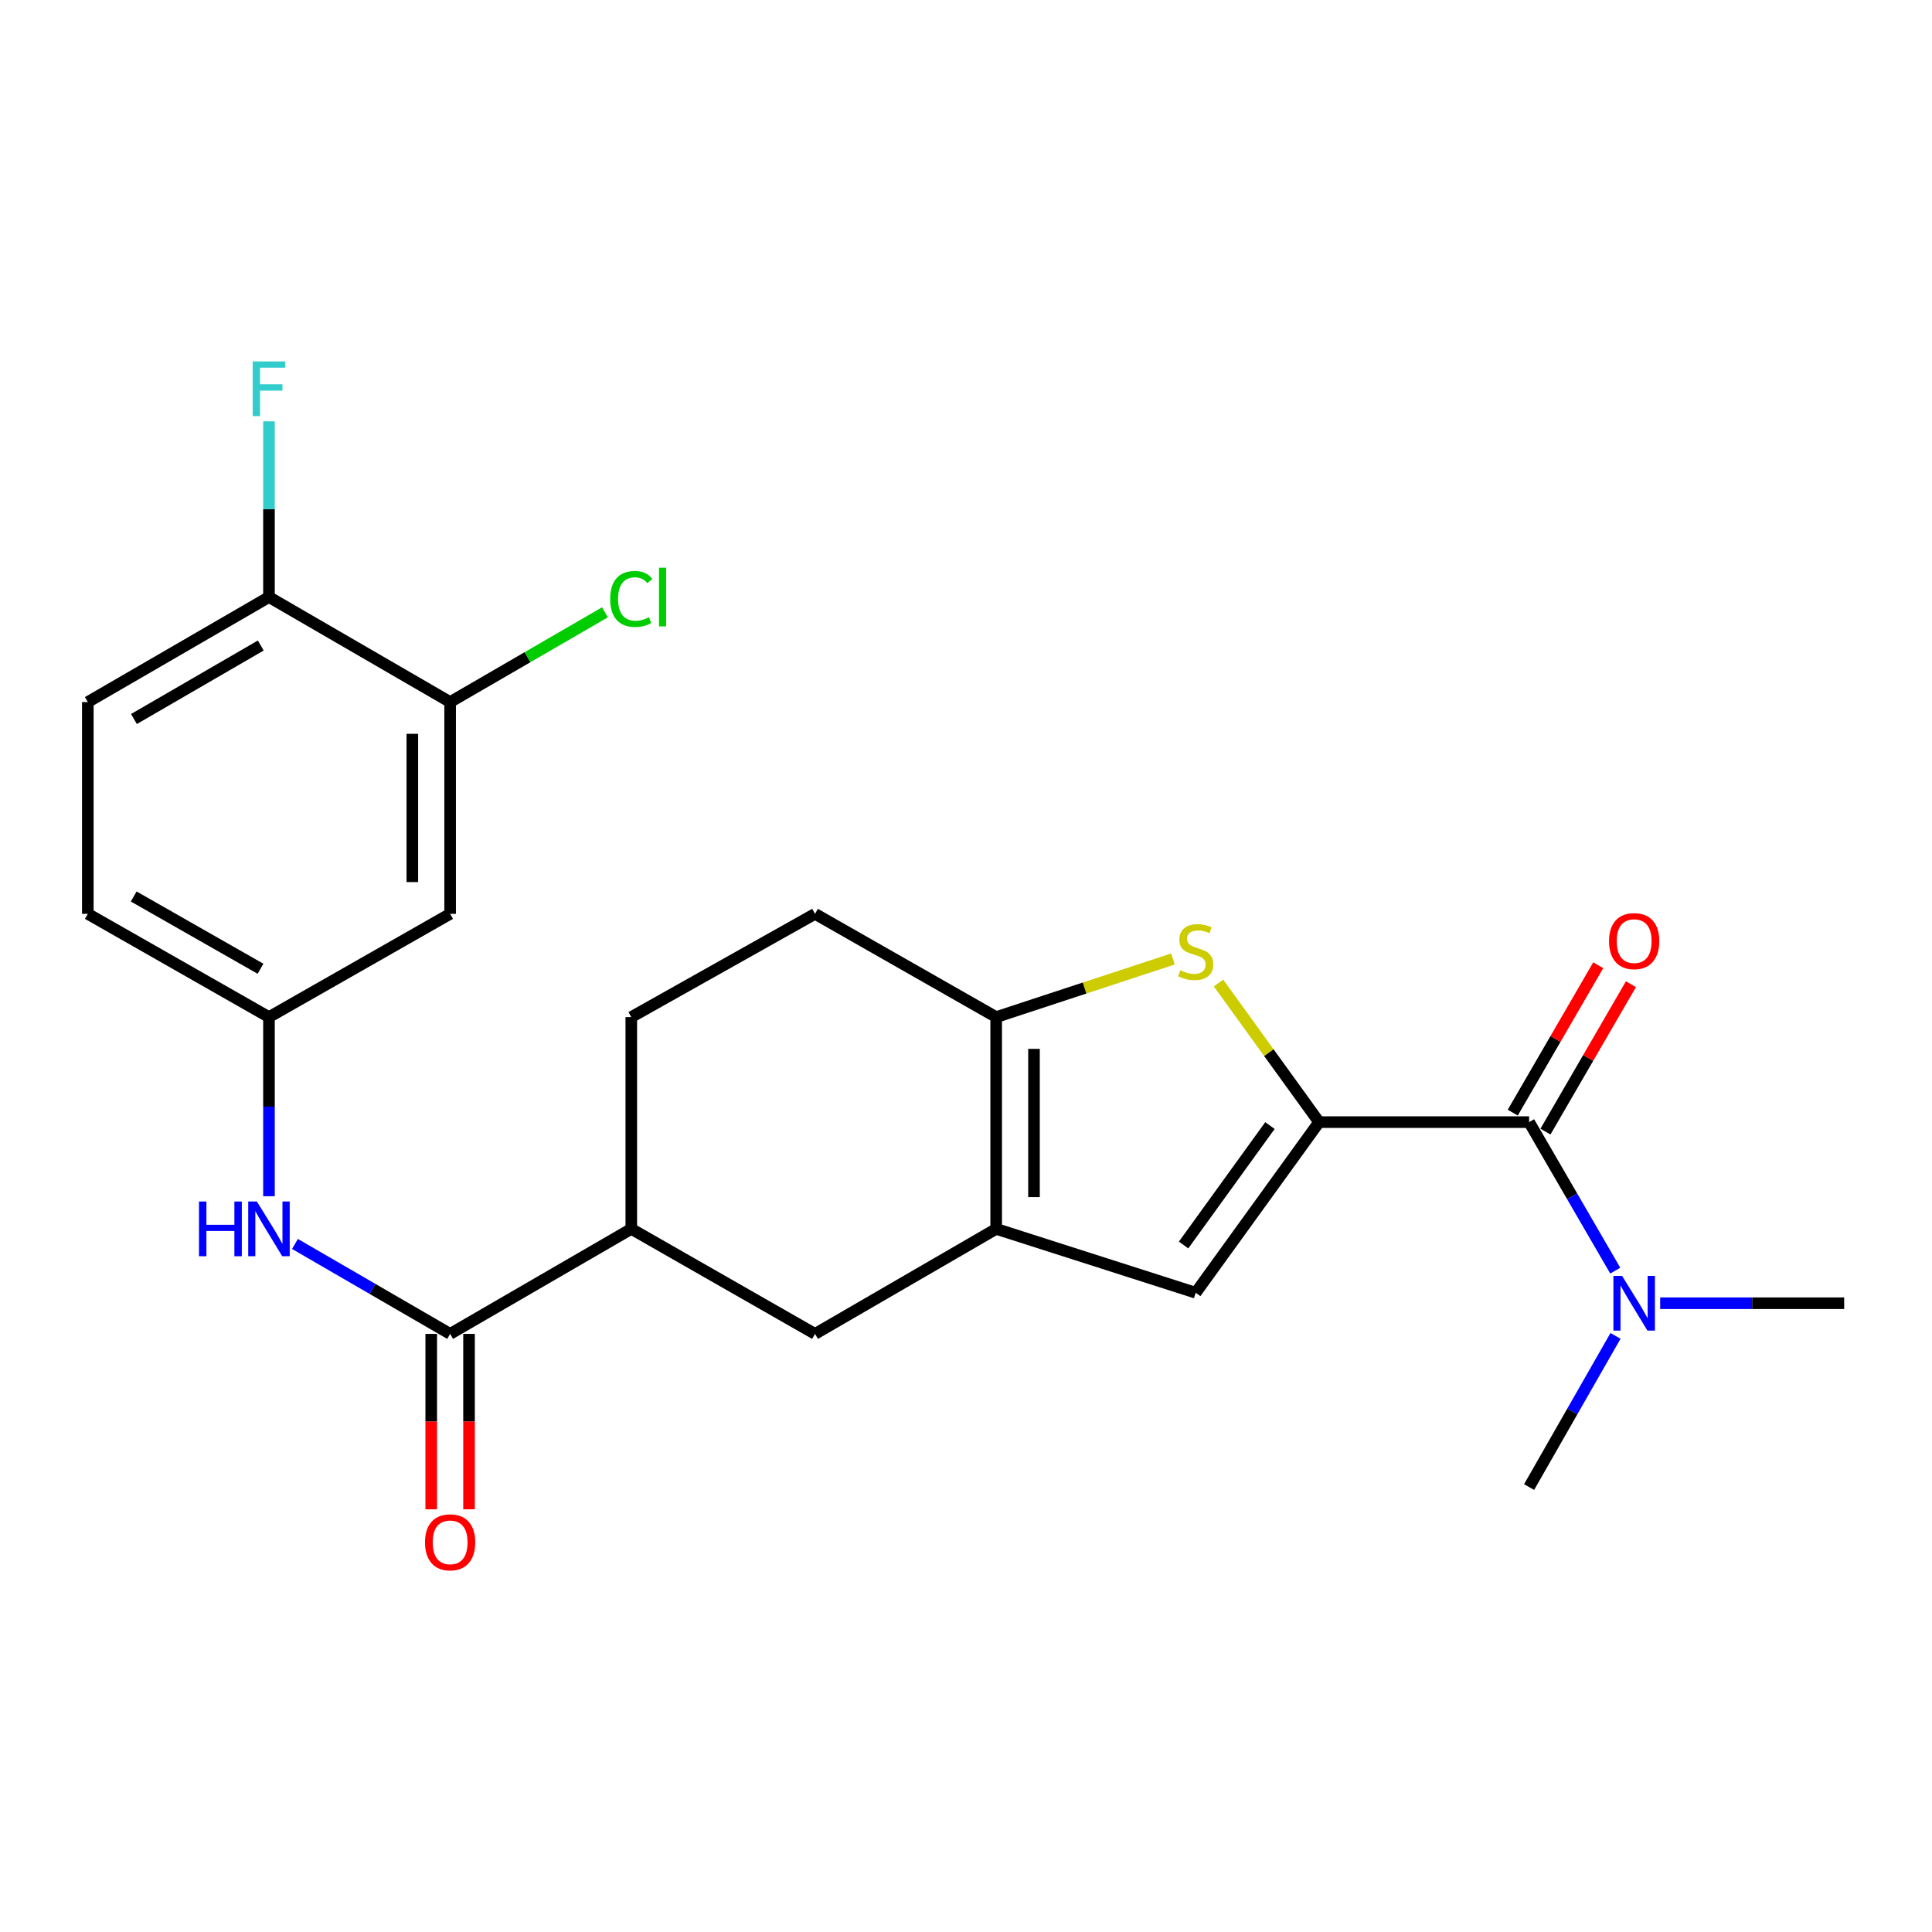 <?xml version='1.0' encoding='iso-8859-1'?>
<svg version='1.1' baseProfile='full'
              xmlns='http://www.w3.org/2000/svg'
                      xmlns:rdkit='http://www.rdkit.org/xml'
                      xmlns:xlink='http://www.w3.org/1999/xlink'
                  xml:space='preserve'
width='1000px' height='1000px' viewBox='0 0 1000 1000'>
<!-- END OF HEADER -->
<rect style='opacity:1.0;fill:#FFFFFF;stroke:none' width='1000' height='1000' x='0' y='0'> </rect>
<path class='bond-0' d='M 682.76,580.806 L 656.733,544.81' style='fill:none;fill-rule:evenodd;stroke:#000000;stroke-width:6px;stroke-linecap:butt;stroke-linejoin:miter;stroke-opacity:1' />
<path class='bond-0' d='M 656.733,544.81 L 630.706,508.813' style='fill:none;fill-rule:evenodd;stroke:#CCCC00;stroke-width:6px;stroke-linecap:butt;stroke-linejoin:miter;stroke-opacity:1' />
<path class='bond-3' d='M 682.76,580.806 L 618.901,669.126' style='fill:none;fill-rule:evenodd;stroke:#000000;stroke-width:6px;stroke-linecap:butt;stroke-linejoin:miter;stroke-opacity:1' />
<path class='bond-3' d='M 657.323,582.589 L 612.622,644.412' style='fill:none;fill-rule:evenodd;stroke:#000000;stroke-width:6px;stroke-linecap:butt;stroke-linejoin:miter;stroke-opacity:1' />
<path class='bond-4' d='M 682.76,580.806 L 791.463,580.806' style='fill:none;fill-rule:evenodd;stroke:#000000;stroke-width:6px;stroke-linecap:butt;stroke-linejoin:miter;stroke-opacity:1' />
<path class='bond-2' d='M 607.103,496.367 L 561.363,511.408' style='fill:none;fill-rule:evenodd;stroke:#CCCC00;stroke-width:6px;stroke-linecap:butt;stroke-linejoin:miter;stroke-opacity:1' />
<path class='bond-2' d='M 561.363,511.408 L 515.622,526.449' style='fill:none;fill-rule:evenodd;stroke:#000000;stroke-width:6px;stroke-linecap:butt;stroke-linejoin:miter;stroke-opacity:1' />
<path class='bond-1' d='M 515.622,636.066 L 618.901,669.126' style='fill:none;fill-rule:evenodd;stroke:#000000;stroke-width:6px;stroke-linecap:butt;stroke-linejoin:miter;stroke-opacity:1' />
<path class='bond-7' d='M 515.622,636.066 L 421.856,690.423' style='fill:none;fill-rule:evenodd;stroke:#000000;stroke-width:6px;stroke-linecap:butt;stroke-linejoin:miter;stroke-opacity:1' />
<path class='bond-24' d='M 515.622,636.066 L 515.622,526.449' style='fill:none;fill-rule:evenodd;stroke:#000000;stroke-width:6px;stroke-linecap:butt;stroke-linejoin:miter;stroke-opacity:1' />
<path class='bond-24' d='M 535.191,619.623 L 535.191,542.892' style='fill:none;fill-rule:evenodd;stroke:#000000;stroke-width:6px;stroke-linecap:butt;stroke-linejoin:miter;stroke-opacity:1' />
<path class='bond-15' d='M 515.622,526.449 L 421.856,473.005' style='fill:none;fill-rule:evenodd;stroke:#000000;stroke-width:6px;stroke-linecap:butt;stroke-linejoin:miter;stroke-opacity:1' />
<path class='bond-11' d='M 791.463,580.806 L 813.76,619.244' style='fill:none;fill-rule:evenodd;stroke:#000000;stroke-width:6px;stroke-linecap:butt;stroke-linejoin:miter;stroke-opacity:1' />
<path class='bond-11' d='M 813.76,619.244 L 836.056,657.681' style='fill:none;fill-rule:evenodd;stroke:#0000FF;stroke-width:6px;stroke-linecap:butt;stroke-linejoin:miter;stroke-opacity:1' />
<path class='bond-14' d='M 799.927,585.715 L 822.051,547.567' style='fill:none;fill-rule:evenodd;stroke:#000000;stroke-width:6px;stroke-linecap:butt;stroke-linejoin:miter;stroke-opacity:1' />
<path class='bond-14' d='M 822.051,547.567 L 844.174,509.419' style='fill:none;fill-rule:evenodd;stroke:#FF0000;stroke-width:6px;stroke-linecap:butt;stroke-linejoin:miter;stroke-opacity:1' />
<path class='bond-14' d='M 782.999,575.898 L 805.123,537.75' style='fill:none;fill-rule:evenodd;stroke:#000000;stroke-width:6px;stroke-linecap:butt;stroke-linejoin:miter;stroke-opacity:1' />
<path class='bond-14' d='M 805.123,537.75 L 827.247,499.602' style='fill:none;fill-rule:evenodd;stroke:#FF0000;stroke-width:6px;stroke-linecap:butt;stroke-linejoin:miter;stroke-opacity:1' />
<path class='bond-5' d='M 232.987,690.423 L 326.753,636.066' style='fill:none;fill-rule:evenodd;stroke:#000000;stroke-width:6px;stroke-linecap:butt;stroke-linejoin:miter;stroke-opacity:1' />
<path class='bond-6' d='M 232.987,690.423 L 192.828,667.143' style='fill:none;fill-rule:evenodd;stroke:#000000;stroke-width:6px;stroke-linecap:butt;stroke-linejoin:miter;stroke-opacity:1' />
<path class='bond-6' d='M 192.828,667.143 L 152.67,643.863' style='fill:none;fill-rule:evenodd;stroke:#0000FF;stroke-width:6px;stroke-linecap:butt;stroke-linejoin:miter;stroke-opacity:1' />
<path class='bond-16' d='M 223.202,690.423 L 223.202,735.816' style='fill:none;fill-rule:evenodd;stroke:#000000;stroke-width:6px;stroke-linecap:butt;stroke-linejoin:miter;stroke-opacity:1' />
<path class='bond-16' d='M 223.202,735.816 L 223.202,781.209' style='fill:none;fill-rule:evenodd;stroke:#FF0000;stroke-width:6px;stroke-linecap:butt;stroke-linejoin:miter;stroke-opacity:1' />
<path class='bond-16' d='M 242.771,690.423 L 242.771,735.816' style='fill:none;fill-rule:evenodd;stroke:#000000;stroke-width:6px;stroke-linecap:butt;stroke-linejoin:miter;stroke-opacity:1' />
<path class='bond-16' d='M 242.771,735.816 L 242.771,781.209' style='fill:none;fill-rule:evenodd;stroke:#FF0000;stroke-width:6px;stroke-linecap:butt;stroke-linejoin:miter;stroke-opacity:1' />
<path class='bond-12' d='M 139.221,619.165 L 139.221,572.807' style='fill:none;fill-rule:evenodd;stroke:#0000FF;stroke-width:6px;stroke-linecap:butt;stroke-linejoin:miter;stroke-opacity:1' />
<path class='bond-12' d='M 139.221,572.807 L 139.221,526.449' style='fill:none;fill-rule:evenodd;stroke:#000000;stroke-width:6px;stroke-linecap:butt;stroke-linejoin:miter;stroke-opacity:1' />
<path class='bond-8' d='M 421.856,690.423 L 326.753,636.066' style='fill:none;fill-rule:evenodd;stroke:#000000;stroke-width:6px;stroke-linecap:butt;stroke-linejoin:miter;stroke-opacity:1' />
<path class='bond-25' d='M 326.753,636.066 L 326.753,526.449' style='fill:none;fill-rule:evenodd;stroke:#000000;stroke-width:6px;stroke-linecap:butt;stroke-linejoin:miter;stroke-opacity:1' />
<path class='bond-9' d='M 232.987,363.389 L 232.987,473.005' style='fill:none;fill-rule:evenodd;stroke:#000000;stroke-width:6px;stroke-linecap:butt;stroke-linejoin:miter;stroke-opacity:1' />
<path class='bond-9' d='M 213.418,379.831 L 213.418,456.563' style='fill:none;fill-rule:evenodd;stroke:#000000;stroke-width:6px;stroke-linecap:butt;stroke-linejoin:miter;stroke-opacity:1' />
<path class='bond-19' d='M 232.987,363.389 L 273.055,340.161' style='fill:none;fill-rule:evenodd;stroke:#000000;stroke-width:6px;stroke-linecap:butt;stroke-linejoin:miter;stroke-opacity:1' />
<path class='bond-19' d='M 273.055,340.161 L 313.123,316.933' style='fill:none;fill-rule:evenodd;stroke:#00CC00;stroke-width:6px;stroke-linecap:butt;stroke-linejoin:miter;stroke-opacity:1' />
<path class='bond-26' d='M 232.987,363.389 L 139.221,309.031' style='fill:none;fill-rule:evenodd;stroke:#000000;stroke-width:6px;stroke-linecap:butt;stroke-linejoin:miter;stroke-opacity:1' />
<path class='bond-10' d='M 232.987,473.005 L 139.221,526.449' style='fill:none;fill-rule:evenodd;stroke:#000000;stroke-width:6px;stroke-linecap:butt;stroke-linejoin:miter;stroke-opacity:1' />
<path class='bond-22' d='M 836.183,691.451 L 813.823,730.574' style='fill:none;fill-rule:evenodd;stroke:#0000FF;stroke-width:6px;stroke-linecap:butt;stroke-linejoin:miter;stroke-opacity:1' />
<path class='bond-22' d='M 813.823,730.574 L 791.463,769.698' style='fill:none;fill-rule:evenodd;stroke:#000000;stroke-width:6px;stroke-linecap:butt;stroke-linejoin:miter;stroke-opacity:1' />
<path class='bond-23' d='M 859.3,674.551 L 906.923,674.551' style='fill:none;fill-rule:evenodd;stroke:#0000FF;stroke-width:6px;stroke-linecap:butt;stroke-linejoin:miter;stroke-opacity:1' />
<path class='bond-23' d='M 906.923,674.551 L 954.545,674.551' style='fill:none;fill-rule:evenodd;stroke:#000000;stroke-width:6px;stroke-linecap:butt;stroke-linejoin:miter;stroke-opacity:1' />
<path class='bond-20' d='M 139.221,526.449 L 45.455,473.005' style='fill:none;fill-rule:evenodd;stroke:#000000;stroke-width:6px;stroke-linecap:butt;stroke-linejoin:miter;stroke-opacity:1' />
<path class='bond-20' d='M 134.846,501.432 L 69.21,464.021' style='fill:none;fill-rule:evenodd;stroke:#000000;stroke-width:6px;stroke-linecap:butt;stroke-linejoin:miter;stroke-opacity:1' />
<path class='bond-13' d='M 139.221,309.031 L 45.455,363.389' style='fill:none;fill-rule:evenodd;stroke:#000000;stroke-width:6px;stroke-linecap:butt;stroke-linejoin:miter;stroke-opacity:1' />
<path class='bond-13' d='M 134.97,334.115 L 69.334,372.165' style='fill:none;fill-rule:evenodd;stroke:#000000;stroke-width:6px;stroke-linecap:butt;stroke-linejoin:miter;stroke-opacity:1' />
<path class='bond-21' d='M 139.221,309.031 L 139.221,263.558' style='fill:none;fill-rule:evenodd;stroke:#000000;stroke-width:6px;stroke-linecap:butt;stroke-linejoin:miter;stroke-opacity:1' />
<path class='bond-21' d='M 139.221,263.558 L 139.221,218.085' style='fill:none;fill-rule:evenodd;stroke:#33CCCC;stroke-width:6px;stroke-linecap:butt;stroke-linejoin:miter;stroke-opacity:1' />
<path class='bond-17' d='M 421.856,473.005 L 326.753,526.449' style='fill:none;fill-rule:evenodd;stroke:#000000;stroke-width:6px;stroke-linecap:butt;stroke-linejoin:miter;stroke-opacity:1' />
<path class='bond-18' d='M 45.455,363.389 L 45.455,473.005' style='fill:none;fill-rule:evenodd;stroke:#000000;stroke-width:6px;stroke-linecap:butt;stroke-linejoin:miter;stroke-opacity:1' />
<path  class='atom-1' d='M 610.901 502.207
Q 611.221 502.327, 612.541 502.887
Q 613.861 503.447, 615.301 503.807
Q 616.781 504.127, 618.221 504.127
Q 620.901 504.127, 622.461 502.847
Q 624.021 501.527, 624.021 499.247
Q 624.021 497.687, 623.221 496.727
Q 622.461 495.767, 621.261 495.247
Q 620.061 494.727, 618.061 494.127
Q 615.541 493.367, 614.021 492.647
Q 612.541 491.927, 611.461 490.407
Q 610.421 488.887, 610.421 486.327
Q 610.421 482.767, 612.821 480.567
Q 615.261 478.367, 620.061 478.367
Q 623.341 478.367, 627.061 479.927
L 626.141 483.007
Q 622.741 481.607, 620.181 481.607
Q 617.421 481.607, 615.901 482.767
Q 614.381 483.887, 614.421 485.847
Q 614.421 487.367, 615.181 488.287
Q 615.981 489.207, 617.101 489.727
Q 618.261 490.247, 620.181 490.847
Q 622.741 491.647, 624.261 492.447
Q 625.781 493.247, 626.861 494.887
Q 627.981 496.487, 627.981 499.247
Q 627.981 503.167, 625.341 505.287
Q 622.741 507.367, 618.381 507.367
Q 615.861 507.367, 613.941 506.807
Q 612.061 506.287, 609.821 505.367
L 610.901 502.207
' fill='#CCCC00'/>
<path  class='atom-7' d='M 103.001 621.906
L 106.841 621.906
L 106.841 633.946
L 121.321 633.946
L 121.321 621.906
L 125.161 621.906
L 125.161 650.226
L 121.321 650.226
L 121.321 637.146
L 106.841 637.146
L 106.841 650.226
L 103.001 650.226
L 103.001 621.906
' fill='#0000FF'/>
<path  class='atom-7' d='M 132.961 621.906
L 142.241 636.906
Q 143.161 638.386, 144.641 641.066
Q 146.121 643.746, 146.201 643.906
L 146.201 621.906
L 149.961 621.906
L 149.961 650.226
L 146.081 650.226
L 136.121 633.826
Q 134.961 631.906, 133.721 629.706
Q 132.521 627.506, 132.161 626.826
L 132.161 650.226
L 128.481 650.226
L 128.481 621.906
L 132.961 621.906
' fill='#0000FF'/>
<path  class='atom-12' d='M 839.582 660.391
L 848.862 675.391
Q 849.782 676.871, 851.262 679.551
Q 852.742 682.231, 852.822 682.391
L 852.822 660.391
L 856.582 660.391
L 856.582 688.711
L 852.702 688.711
L 842.742 672.311
Q 841.582 670.391, 840.342 668.191
Q 839.142 665.991, 838.782 665.311
L 838.782 688.711
L 835.102 688.711
L 835.102 660.391
L 839.582 660.391
' fill='#0000FF'/>
<path  class='atom-15' d='M 832.842 487.12
Q 832.842 480.32, 836.202 476.52
Q 839.562 472.72, 845.842 472.72
Q 852.122 472.72, 855.482 476.52
Q 858.842 480.32, 858.842 487.12
Q 858.842 494, 855.442 497.92
Q 852.042 501.8, 845.842 501.8
Q 839.602 501.8, 836.202 497.92
Q 832.842 494.04, 832.842 487.12
M 845.842 498.6
Q 850.162 498.6, 852.482 495.72
Q 854.842 492.8, 854.842 487.12
Q 854.842 481.56, 852.482 478.76
Q 850.162 475.92, 845.842 475.92
Q 841.522 475.92, 839.162 478.72
Q 836.842 481.52, 836.842 487.12
Q 836.842 492.84, 839.162 495.72
Q 841.522 498.6, 845.842 498.6
' fill='#FF0000'/>
<path  class='atom-17' d='M 219.987 798.304
Q 219.987 791.504, 223.347 787.704
Q 226.707 783.904, 232.987 783.904
Q 239.267 783.904, 242.627 787.704
Q 245.987 791.504, 245.987 798.304
Q 245.987 805.184, 242.587 809.104
Q 239.187 812.984, 232.987 812.984
Q 226.747 812.984, 223.347 809.104
Q 219.987 805.224, 219.987 798.304
M 232.987 809.784
Q 237.307 809.784, 239.627 806.904
Q 241.987 803.984, 241.987 798.304
Q 241.987 792.744, 239.627 789.944
Q 237.307 787.104, 232.987 787.104
Q 228.667 787.104, 226.307 789.904
Q 223.987 792.704, 223.987 798.304
Q 223.987 804.024, 226.307 806.904
Q 228.667 809.784, 232.987 809.784
' fill='#FF0000'/>
<path  class='atom-20' d='M 315.833 310.011
Q 315.833 302.971, 319.113 299.291
Q 322.433 295.571, 328.713 295.571
Q 334.553 295.571, 337.673 299.691
L 335.033 301.851
Q 332.753 298.851, 328.713 298.851
Q 324.433 298.851, 322.153 301.731
Q 319.913 304.571, 319.913 310.011
Q 319.913 315.611, 322.233 318.491
Q 324.593 321.371, 329.153 321.371
Q 332.273 321.371, 335.913 319.491
L 337.033 322.491
Q 335.553 323.451, 333.313 324.011
Q 331.073 324.571, 328.593 324.571
Q 322.433 324.571, 319.113 320.811
Q 315.833 317.051, 315.833 310.011
' fill='#00CC00'/>
<path  class='atom-20' d='M 341.113 293.851
L 344.793 293.851
L 344.793 324.211
L 341.113 324.211
L 341.113 293.851
' fill='#00CC00'/>
<path  class='atom-22' d='M 130.801 187.07
L 147.641 187.07
L 147.641 190.31
L 134.601 190.31
L 134.601 198.91
L 146.201 198.91
L 146.201 202.19
L 134.601 202.19
L 134.601 215.39
L 130.801 215.39
L 130.801 187.07
' fill='#33CCCC'/>
</svg>
